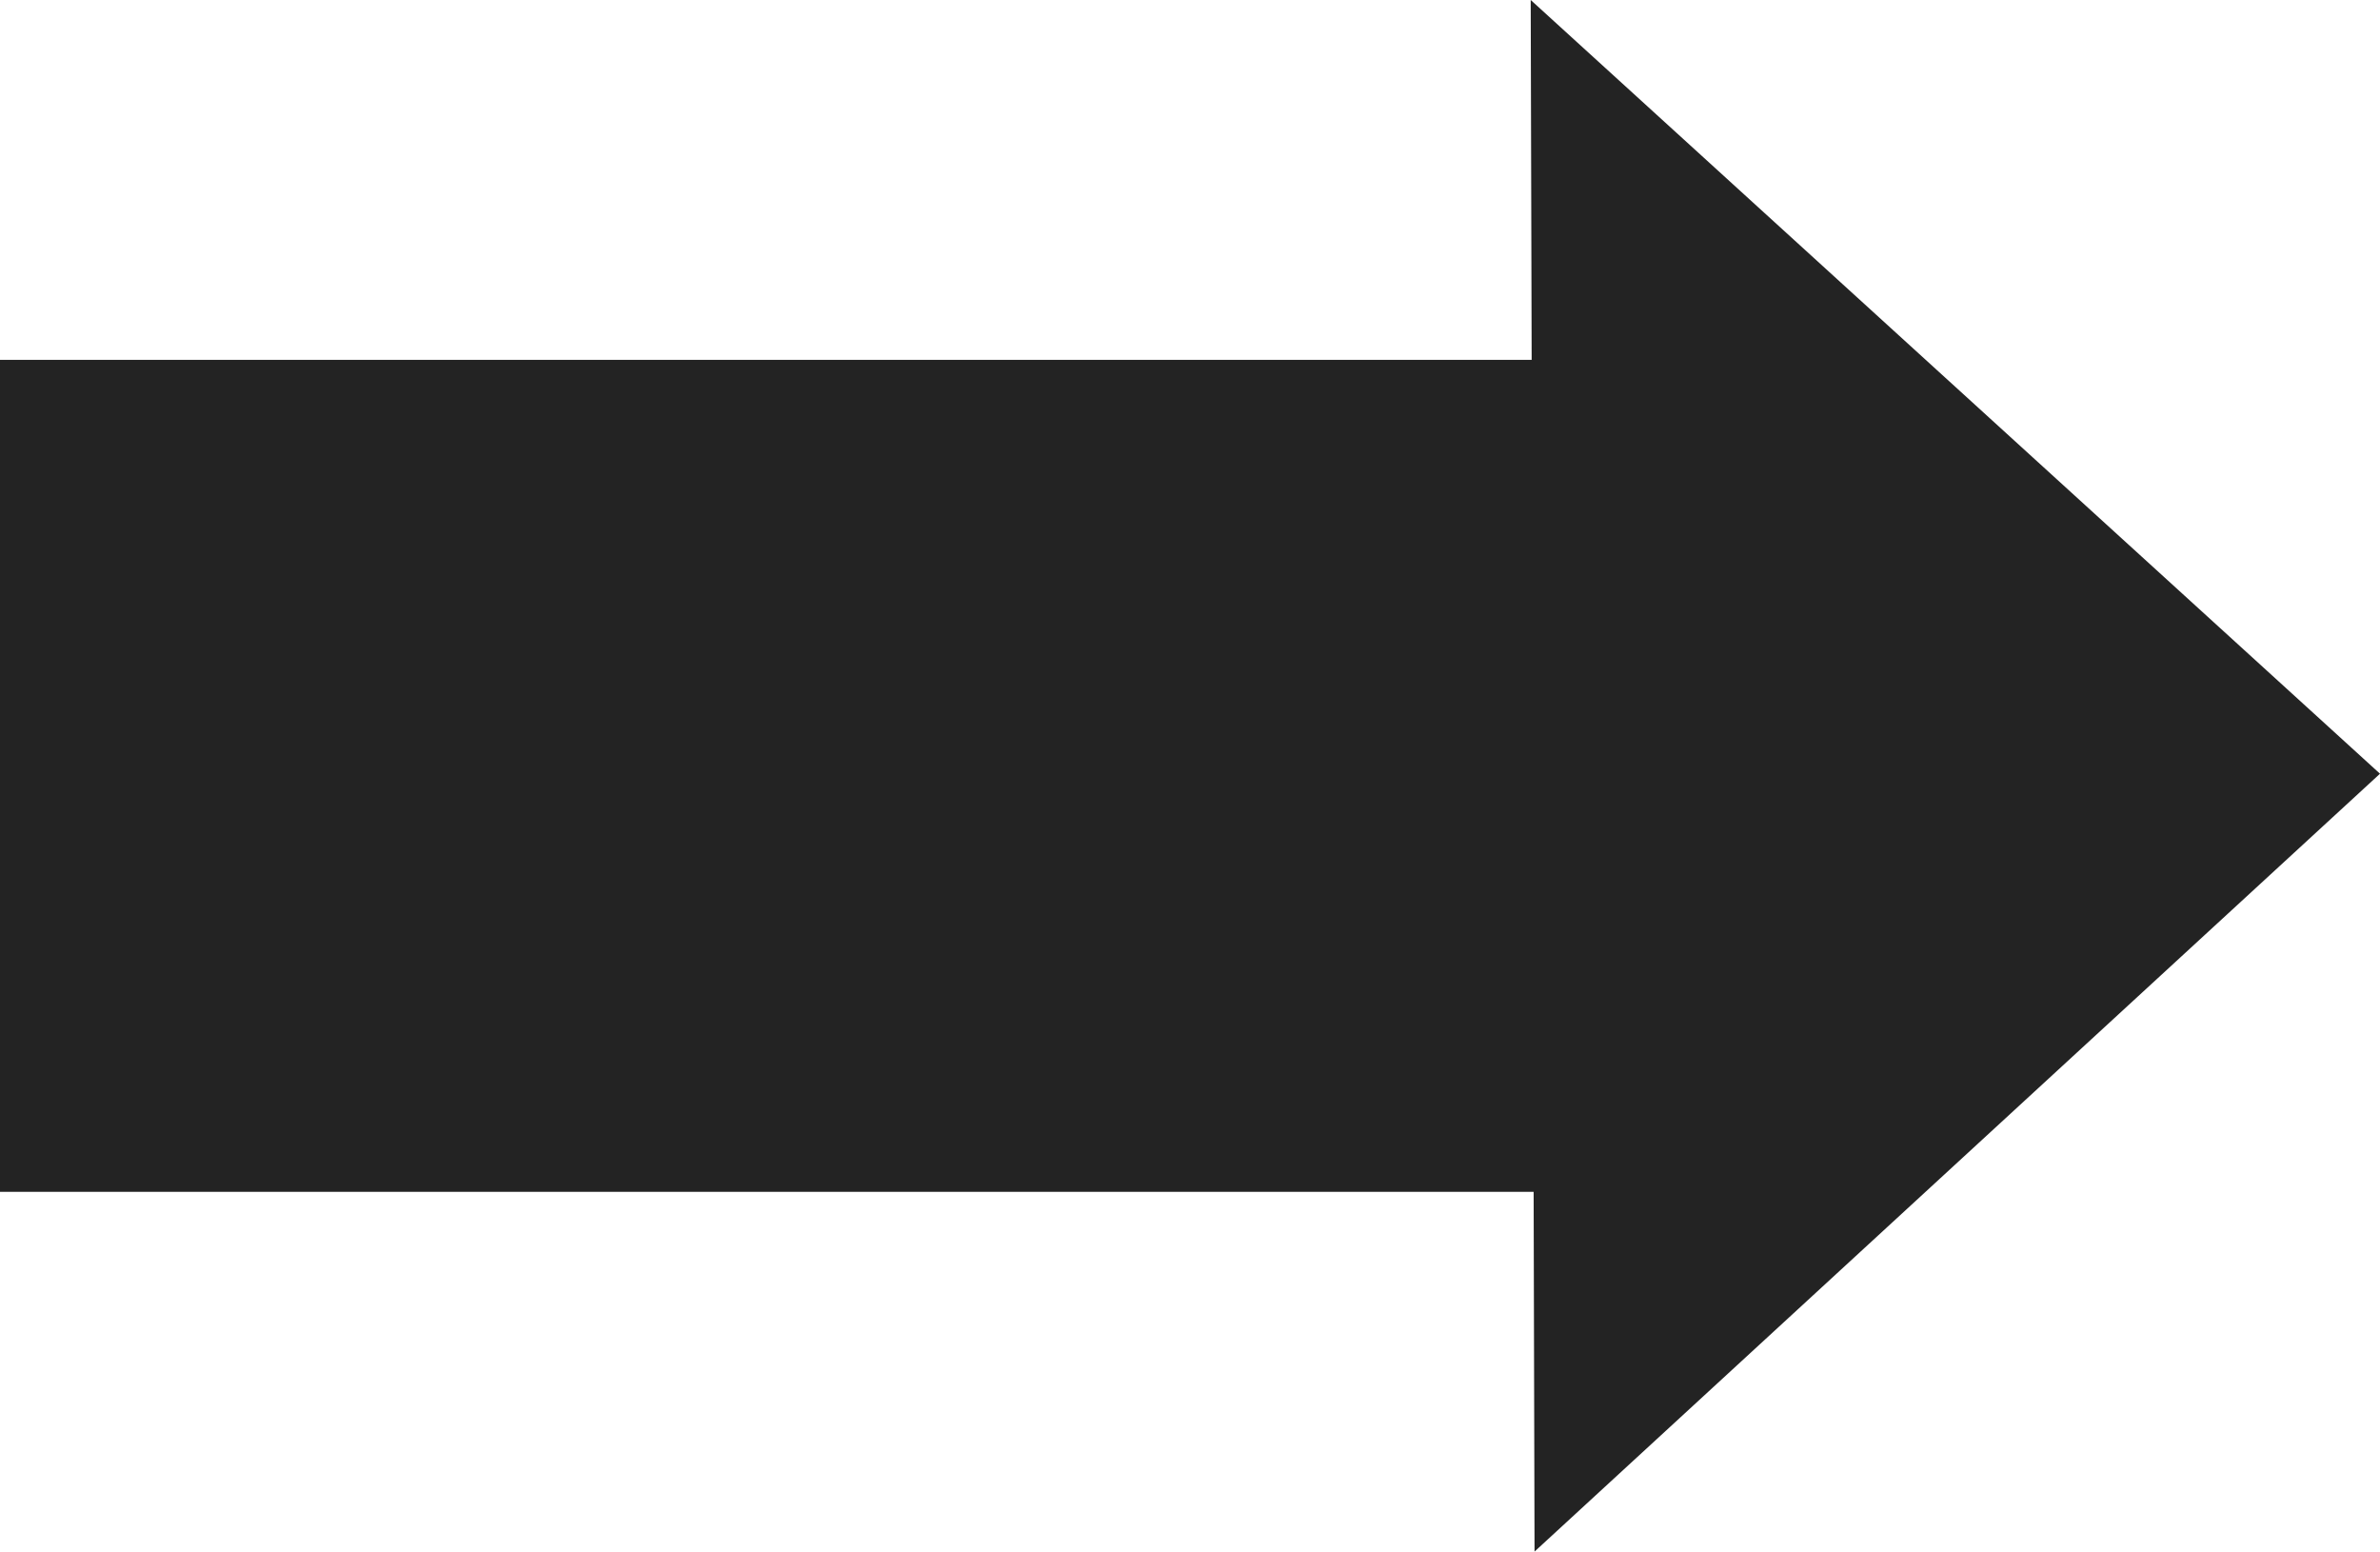 <svg xmlns="http://www.w3.org/2000/svg" viewBox="0 0 552.76 360.3"><defs><style>.cls-1{fill:#232323;}</style></defs><title>pfeil-grafik</title><g id="Ebene_2" data-name="Ebene 2"><g id="Ebene_1-2" data-name="Ebene 1"><polygon class="cls-1" points="355.51 0 355.73 83.56 0 83.56 0 276.76 356.19 276.76 356.4 360.3 552.76 179.67 355.51 0"/></g></g></svg>